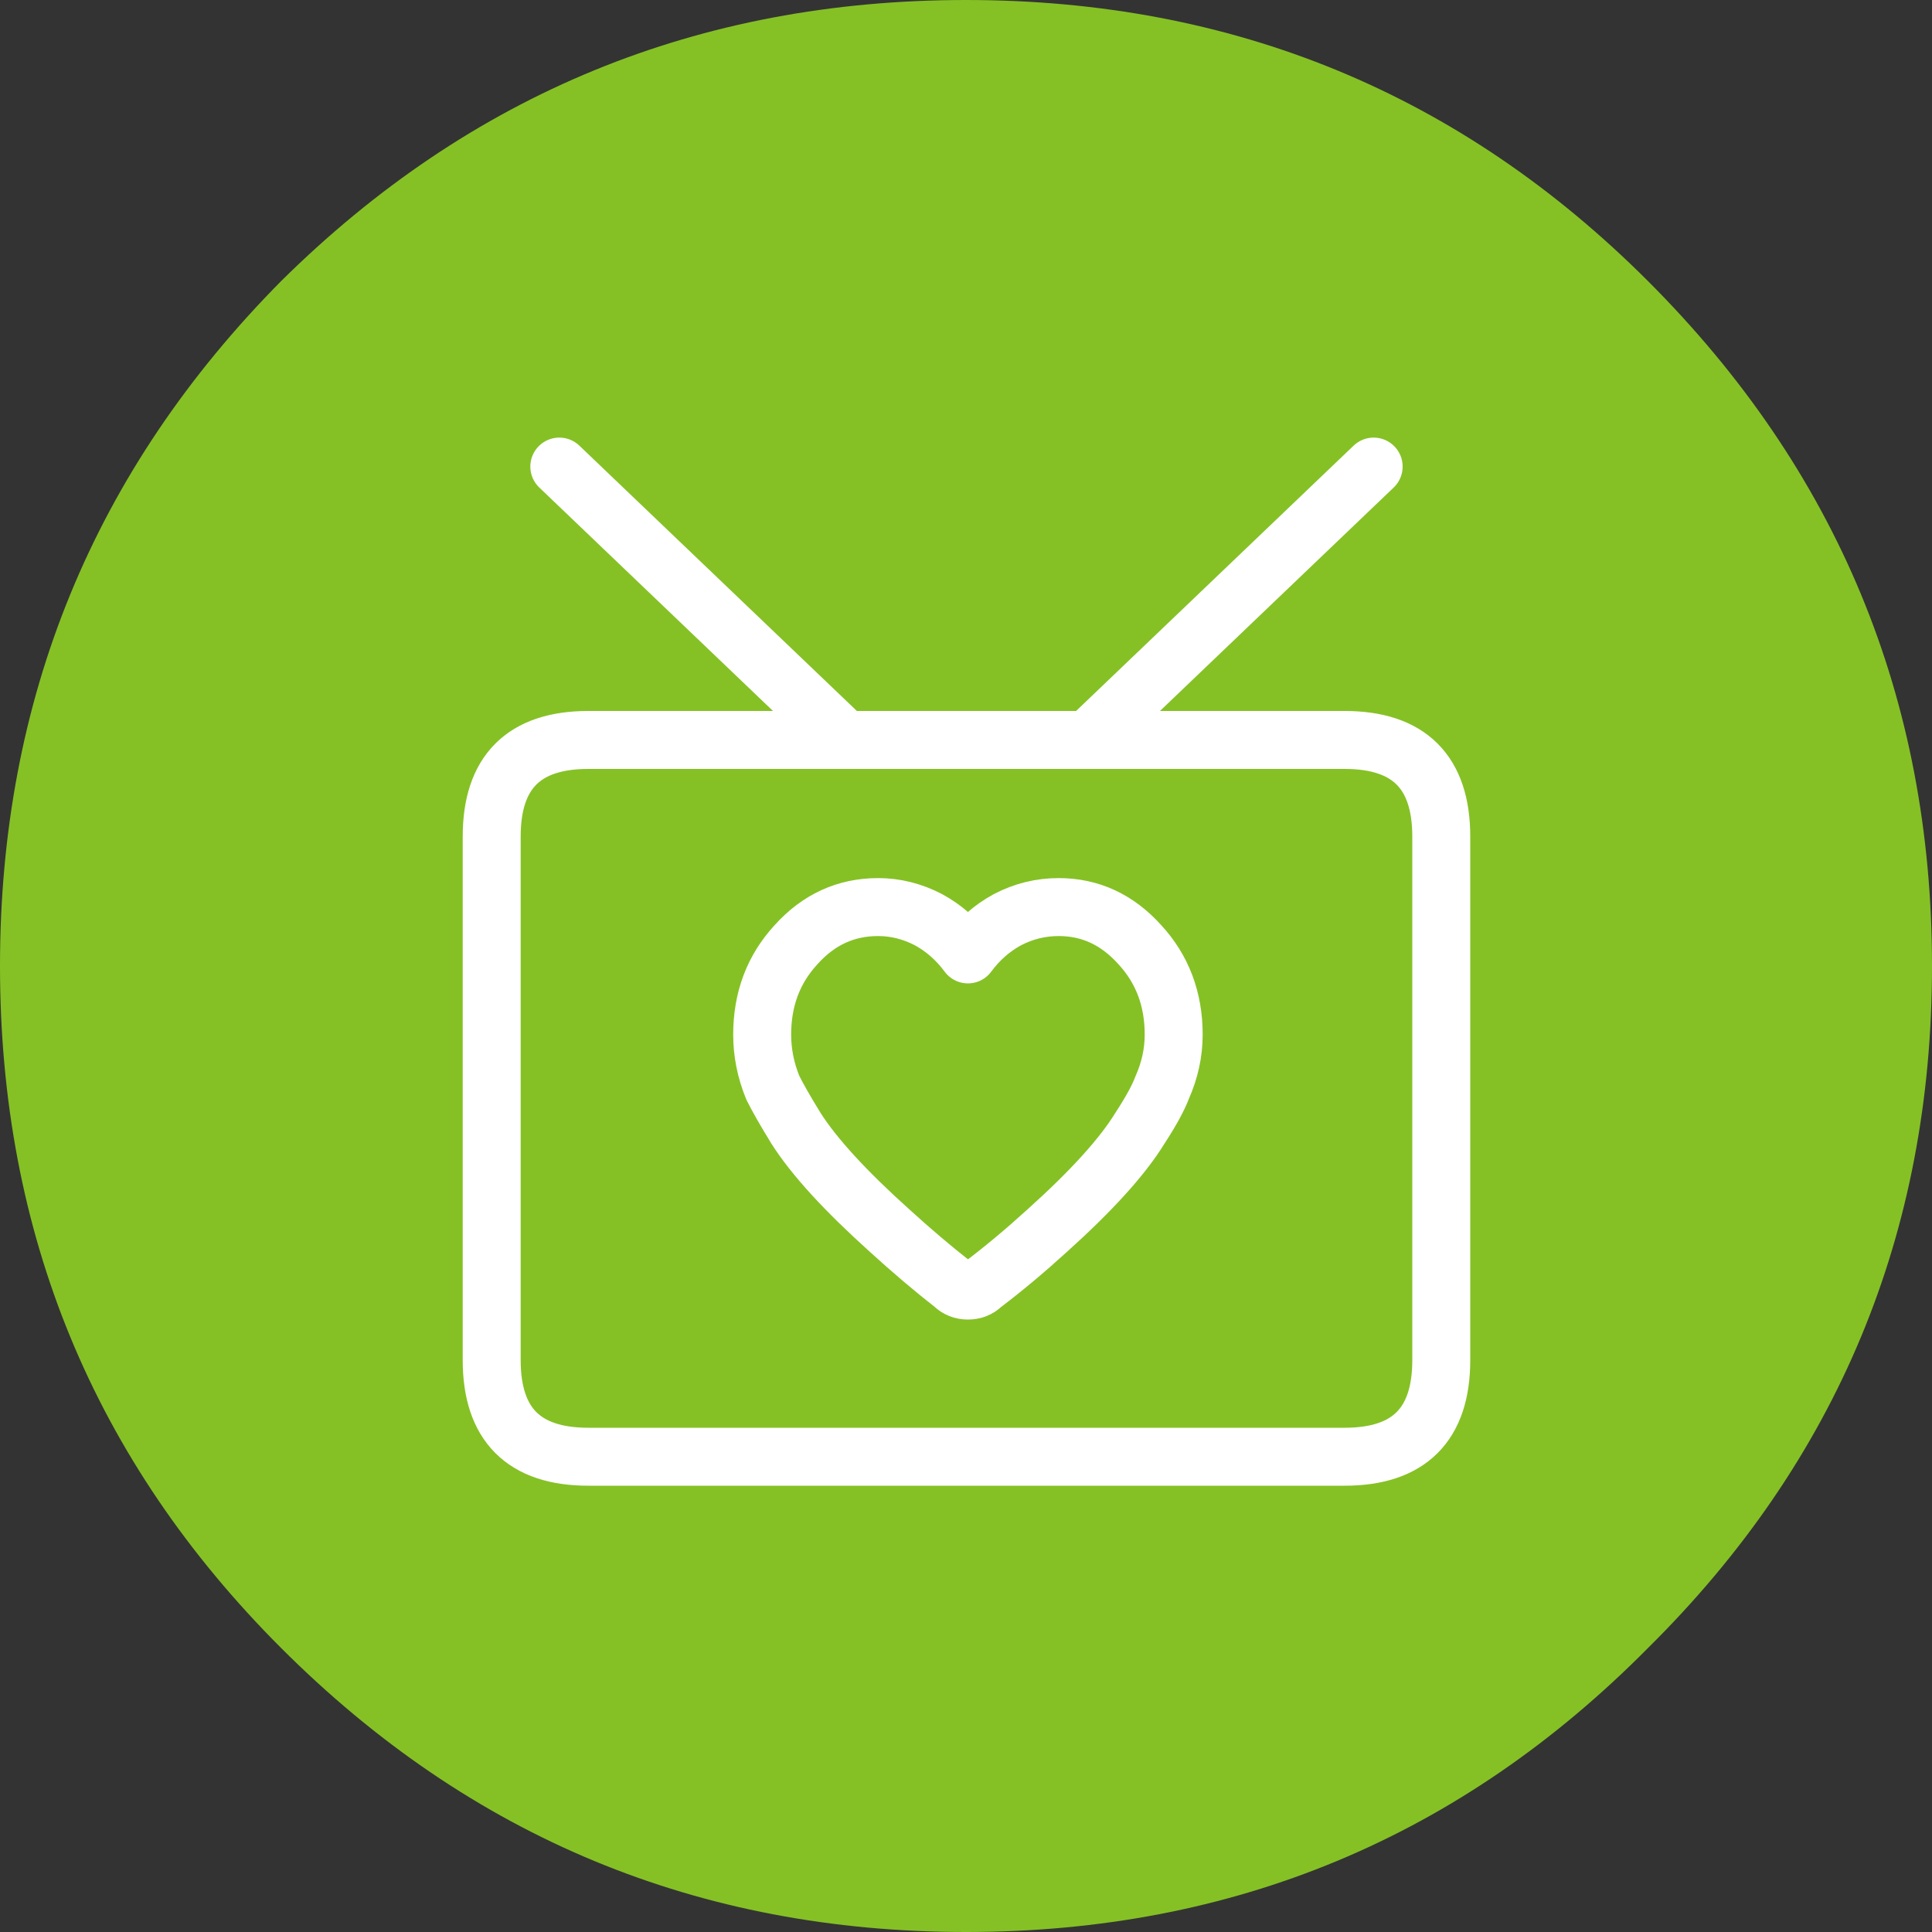 
<svg xmlns="http://www.w3.org/2000/svg" version="1.1" xmlns:xlink="http://www.w3.org/1999/xlink" preserveAspectRatio="none" x="0px" y="0px" width="100px" height="100px" viewBox="0 0 100 100">
<rect x="0" y="0" width="100" height="100" fill="#333333" stroke="none"/>
<defs>
<g id="Layer2_0_FILL">
<path fill="#85C125" stroke="none" d="
M 85.3 85.3
Q 100 70.75 100 50 100 29.25 85.3 14.55 70.75 0 50 0 29.25 0 14.55 14.55 0 29.25 0 50 0 70.75 14.55 85.3 29.25 100 50 100 70.75 100 85.3 85.3 Z"/>
</g>

<path id="Layer0_0_1_STROKES" stroke="#FFFFFF" stroke-width="3" stroke-linejoin="round" stroke-linecap="round" fill="none" d="
M 54.8 46.95
Q 53.4 46.95 52.15 47.6 50.95 48.25 50.1 49.4 49.25 48.25 48.05 47.6 46.8 46.95 45.45 46.95 42.95 46.95 41.2 48.9 39.45 50.8 39.45 53.55 39.45 54.95 40 56.3 40.4 57.1 41.2 58.4 42.6 60.6 46.05 63.7 47.75 65.25 49.35 66.5 49.65 66.8 50.1 66.8 50.55 66.8 50.85 66.5 52.5 65.25 54.2 63.7 57.65 60.6 59 58.4 59.85 57.1 60.15 56.3 60.75 54.95 60.75 53.55 60.75 50.8 59 48.9 57.25 46.95 54.8 46.95 Z
M 28.95 24.15
L 43.75 38.3 56.3 38.3 71.1 24.15
M 56.3 38.3
L 69.6 38.3
Q 74.6 38.3 74.6 43.3
L 74.6 70.4
Q 74.6 75.4 69.6 75.4
L 30.45 75.4
Q 25.45 75.4 25.45 70.4
L 25.45 43.3
Q 25.45 38.3 30.45 38.3
L 43.75 38.3"/>
</defs>

<g transform="matrix( 1, 0, 0, 1, 0,0) ">
<use xlink:href="#Layer2_0_FILL"/>
</g>

<g transform="matrix( 1, 0, 0, 1, 0,0) ">
<use xlink:href="#Layer0_0_1_STROKES"/>
</g>
</svg>
